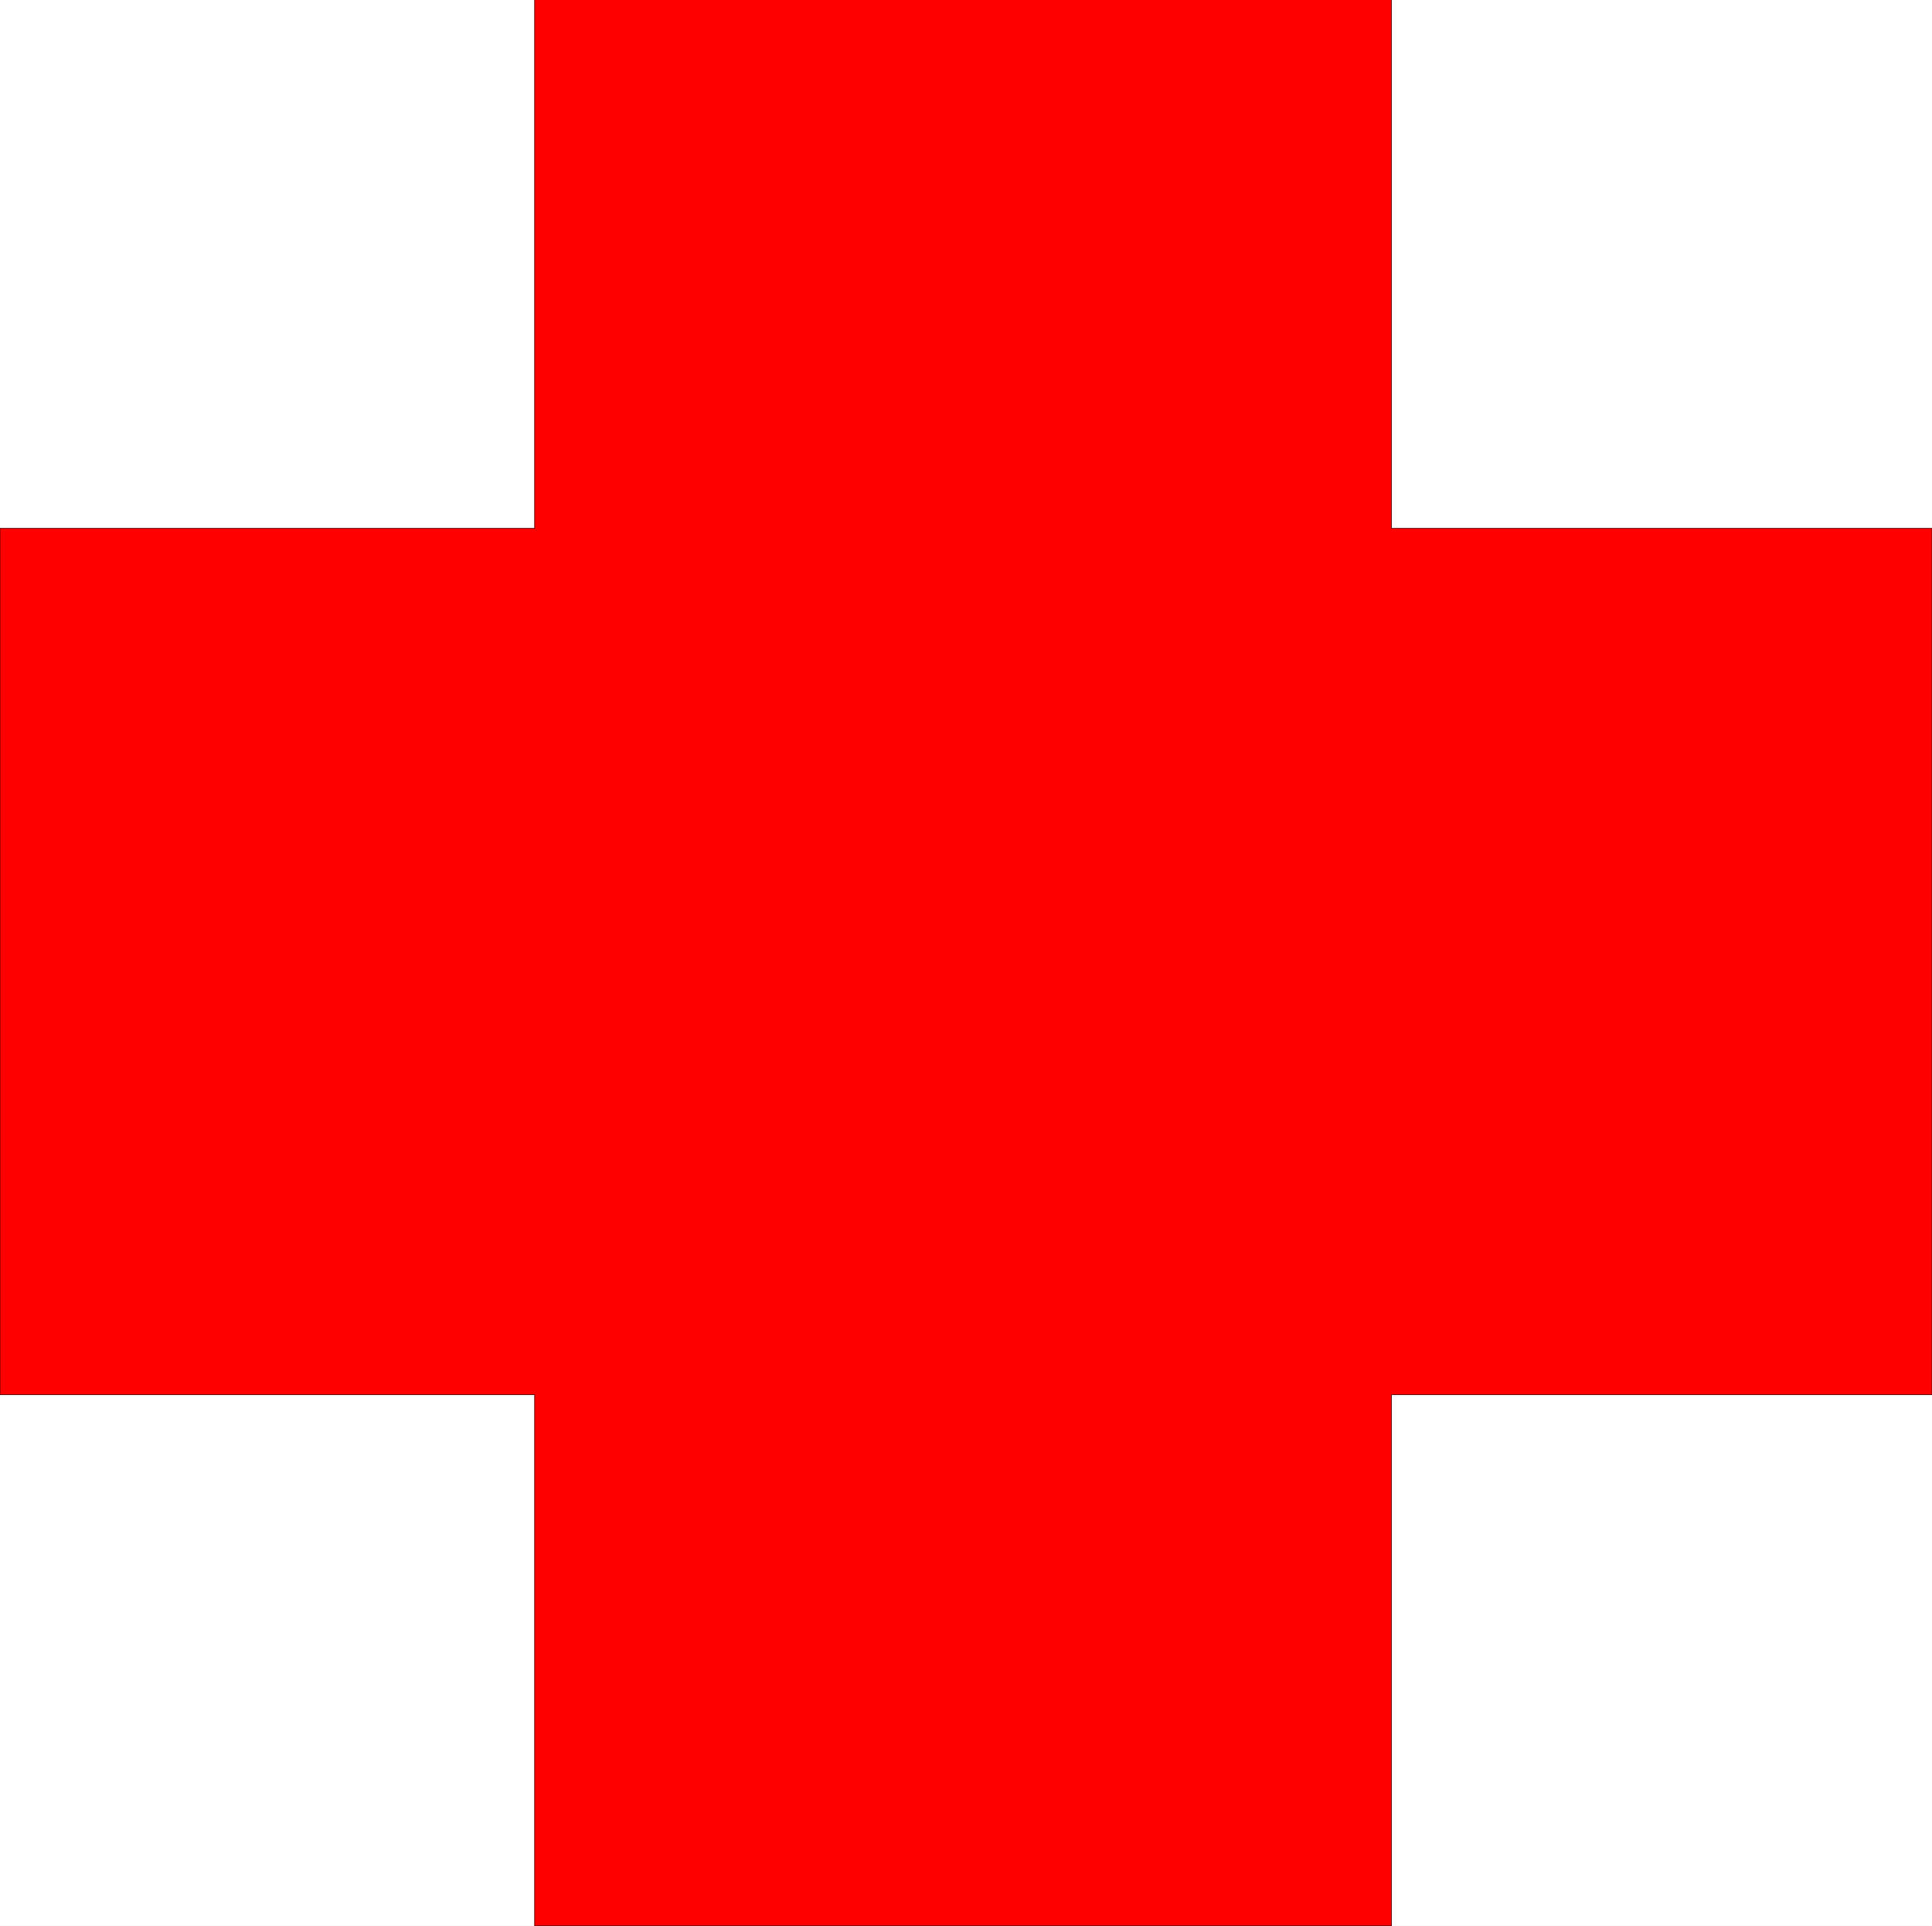 <svg xmlns="http://www.w3.org/2000/svg" width="2995.199" height="2985.813"><rect width="100%" height="100%" fill="#333333" stroke="none"/><defs><clipPath id="a"><path d="M0 0h2995.2v2986H0Zm0 0"/></clipPath><clipPath id="b"><path d="M0 0h2995.2v2985.45H0Zm0 0"/></clipPath><clipPath id="c"><path d="M0 0h2995.2v2986H0Zm0 0"/></clipPath></defs><g clip-path="url(#a)"><path fill="#fff" d="M0 2985.45h2995.2V-1.95H0Zm0 0"/></g><g fill-rule="evenodd" stroke-linecap="square" stroke-linejoin="bevel" stroke-miterlimit="10" stroke-width=".728" clip-path="url(#b)"><path fill="#fff" stroke="#fff" d="M0 2985.45h2995.2V-1.95H0Zm0 0"/><path fill="red" stroke="red" d="M828.934-1.95h1328.34v821.134h837.925v1342.898h-837.926v823.367H828.933v-823.367H0V819.184h828.934zm0 0"/></g><g clip-path="url(#c)"><path fill="none" stroke="#000" stroke-linecap="square" stroke-linejoin="bevel" stroke-miterlimit="10" stroke-width=".728" d="M828.934-1.95h1328.34v821.134h837.925v1342.898h-837.926v823.367H828.933v-823.367H0V819.184h828.934zm0 0"/></g></svg>
